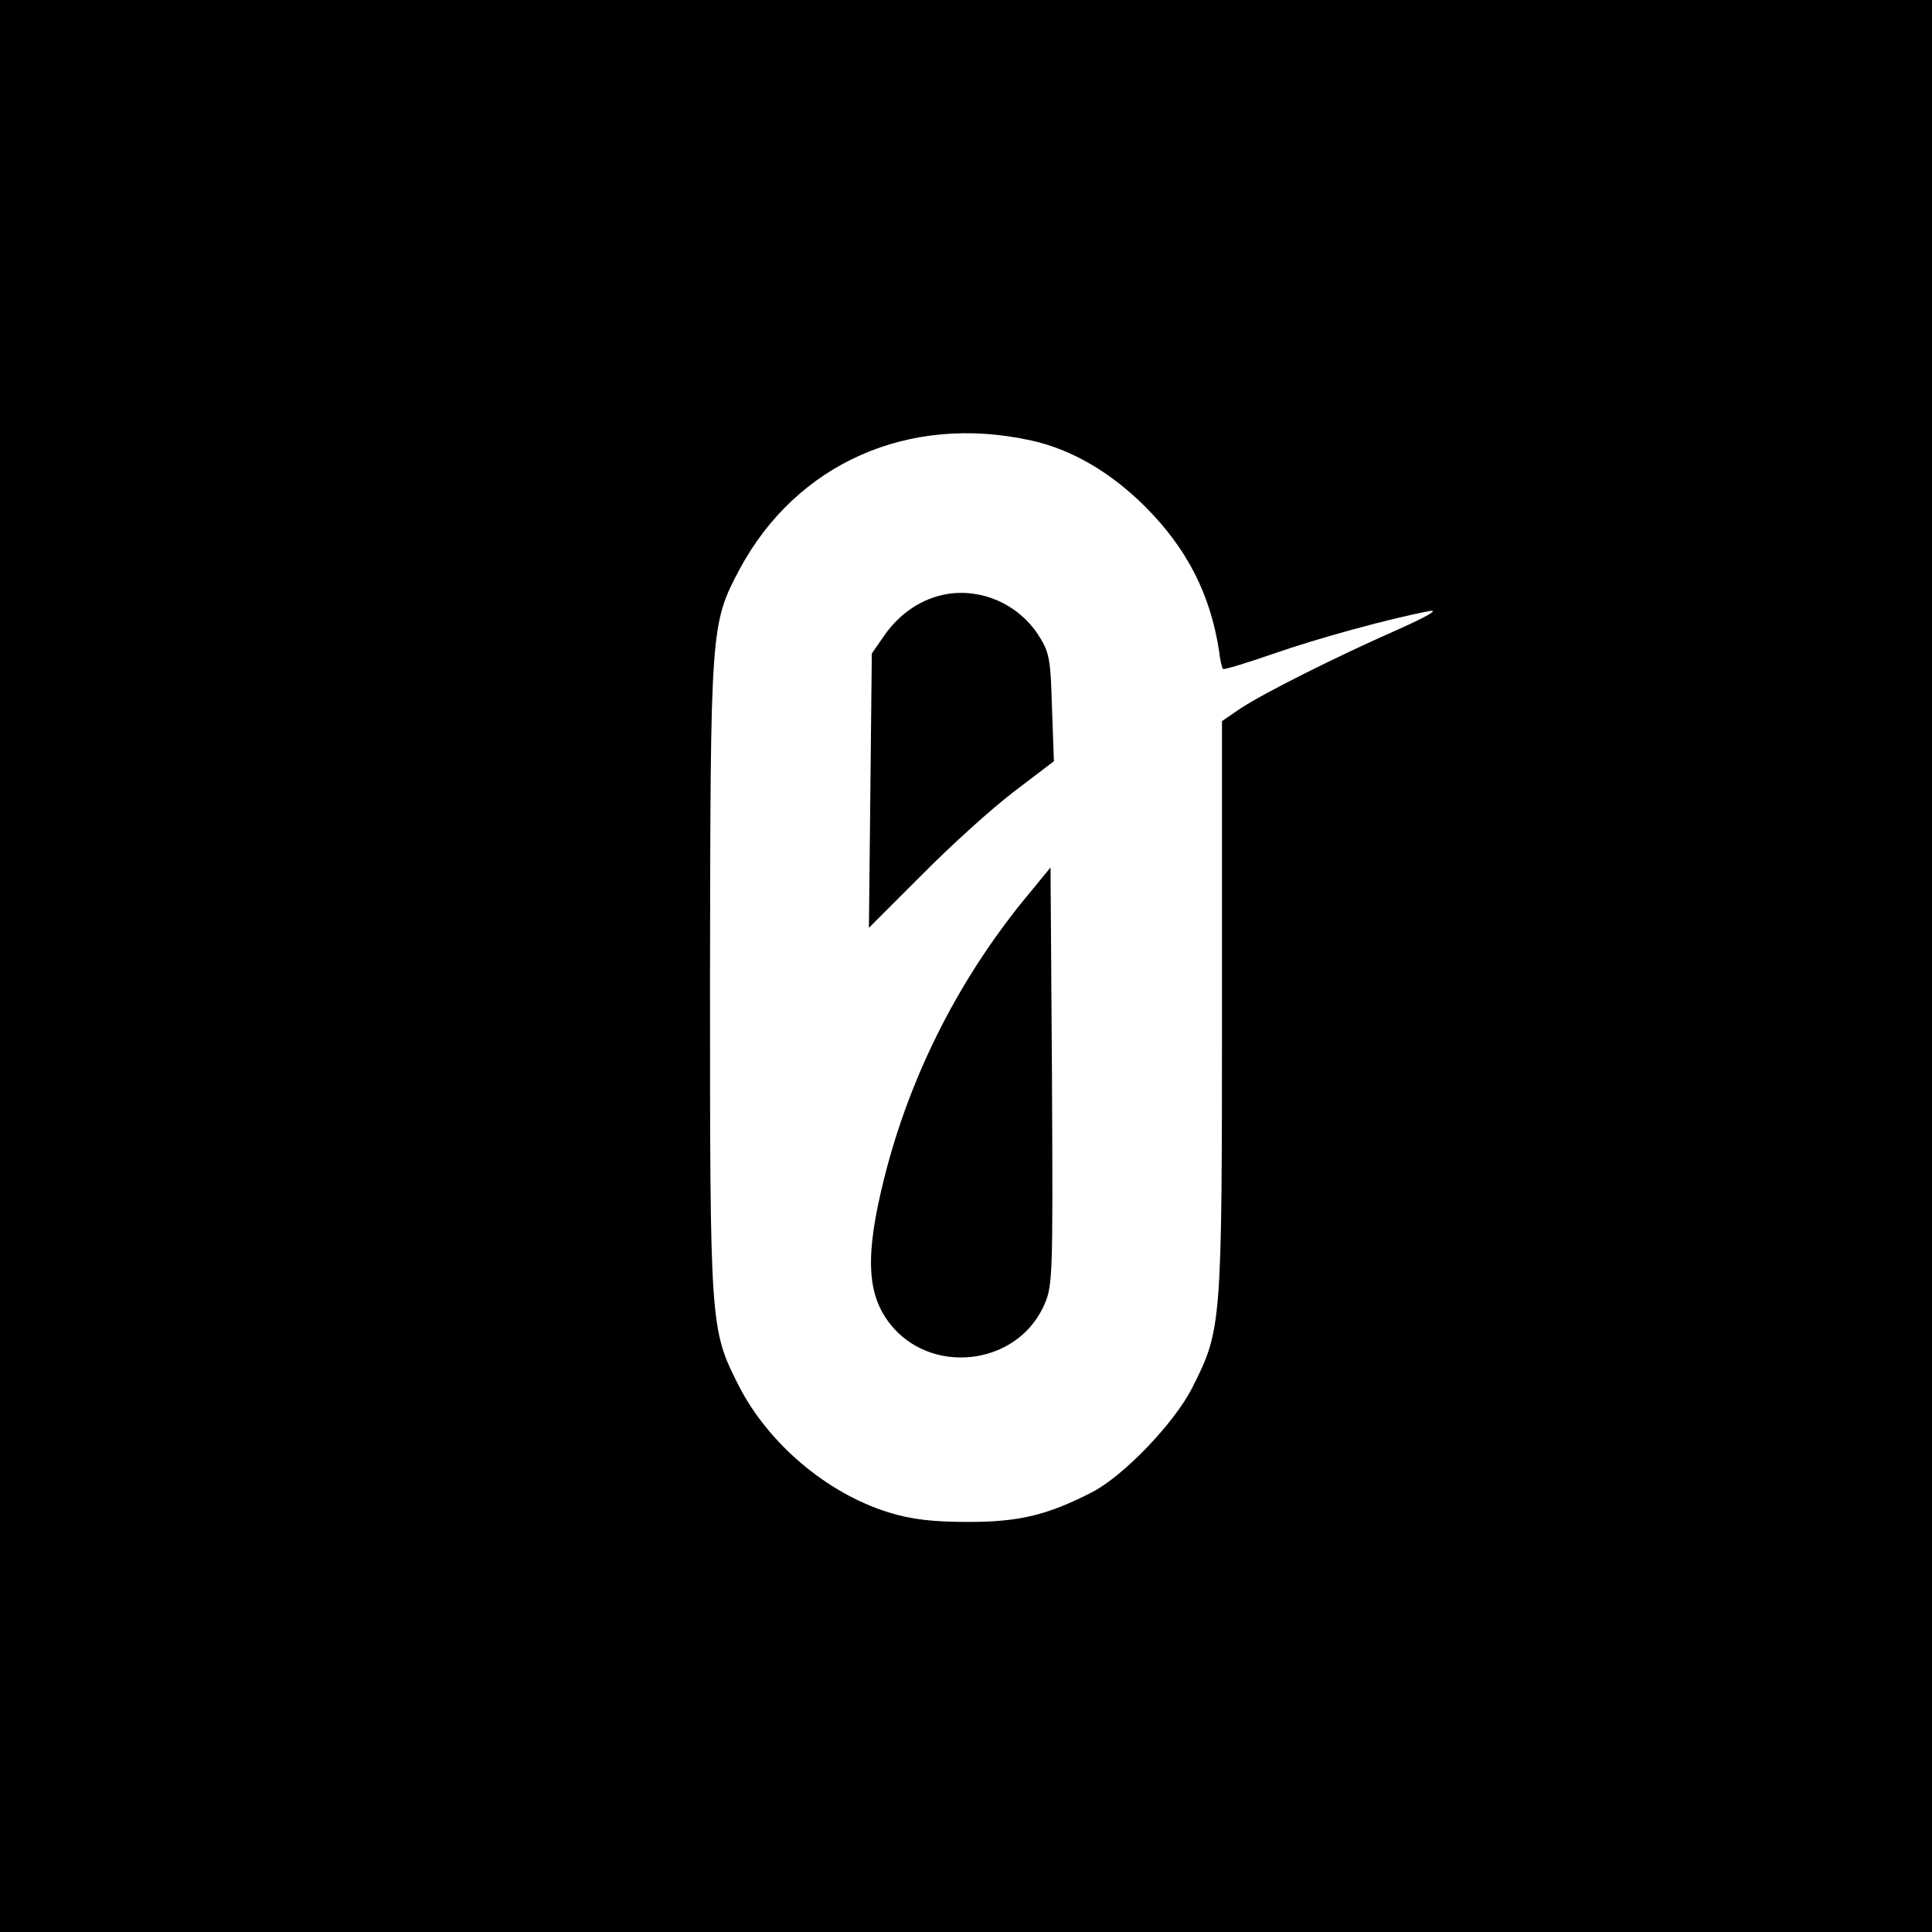 <?xml version="1.0" standalone="no"?>
<!DOCTYPE svg PUBLIC "-//W3C//DTD SVG 20010904//EN"
 "http://www.w3.org/TR/2001/REC-SVG-20010904/DTD/svg10.dtd">
<svg version="1.0" xmlns="http://www.w3.org/2000/svg"
 width="400pt" height="400pt" viewBox="0 0 400 400"
 preserveAspectRatio="xMidYMid meet">
<g transform="translate(0,400) scale(0.1,-0.1)"
fill="#000000" stroke="none">
<path d="M0 2000 l0 -2000 2000 0 2000 0 0 2000 0 2000 -2000 0 -2000 0 0
-2000z m2135 1088 c83 -18 165 -66 236 -137 87 -87 135 -182 153 -299 2 -19 6
-35 8 -37 2 -2 48 12 103 31 94 33 245 74 325 89 20 3 -7 -12 -65 -38 -127
-56 -277 -131 -327 -164 l-38 -26 0 -596 c0 -655 -1 -664 -61 -783 -37 -74
-144 -185 -209 -218 -92 -47 -150 -61 -255 -61 -73 0 -118 5 -166 20 -128 40
-249 143 -310 263 -59 116 -59 125 -59 845 1 723 1 731 61 844 118 220 351
323 604 267z"/>
<path d="M1960 2770 c-51 -9 -96 -39 -128 -84 l-27 -39 -3 -284 -3 -284 108
108 c59 60 145 138 191 173 l84 64 -4 111 c-3 102 -5 115 -30 153 -42 62 -116
94 -188 82z"/>
<path d="M2134 2154 c-145 -173 -249 -377 -303 -592 -40 -159 -37 -240 11
-302 83 -107 258 -89 317 32 21 44 21 52 19 478 l-3 434 -41 -50z"/>
</g>
</svg>

